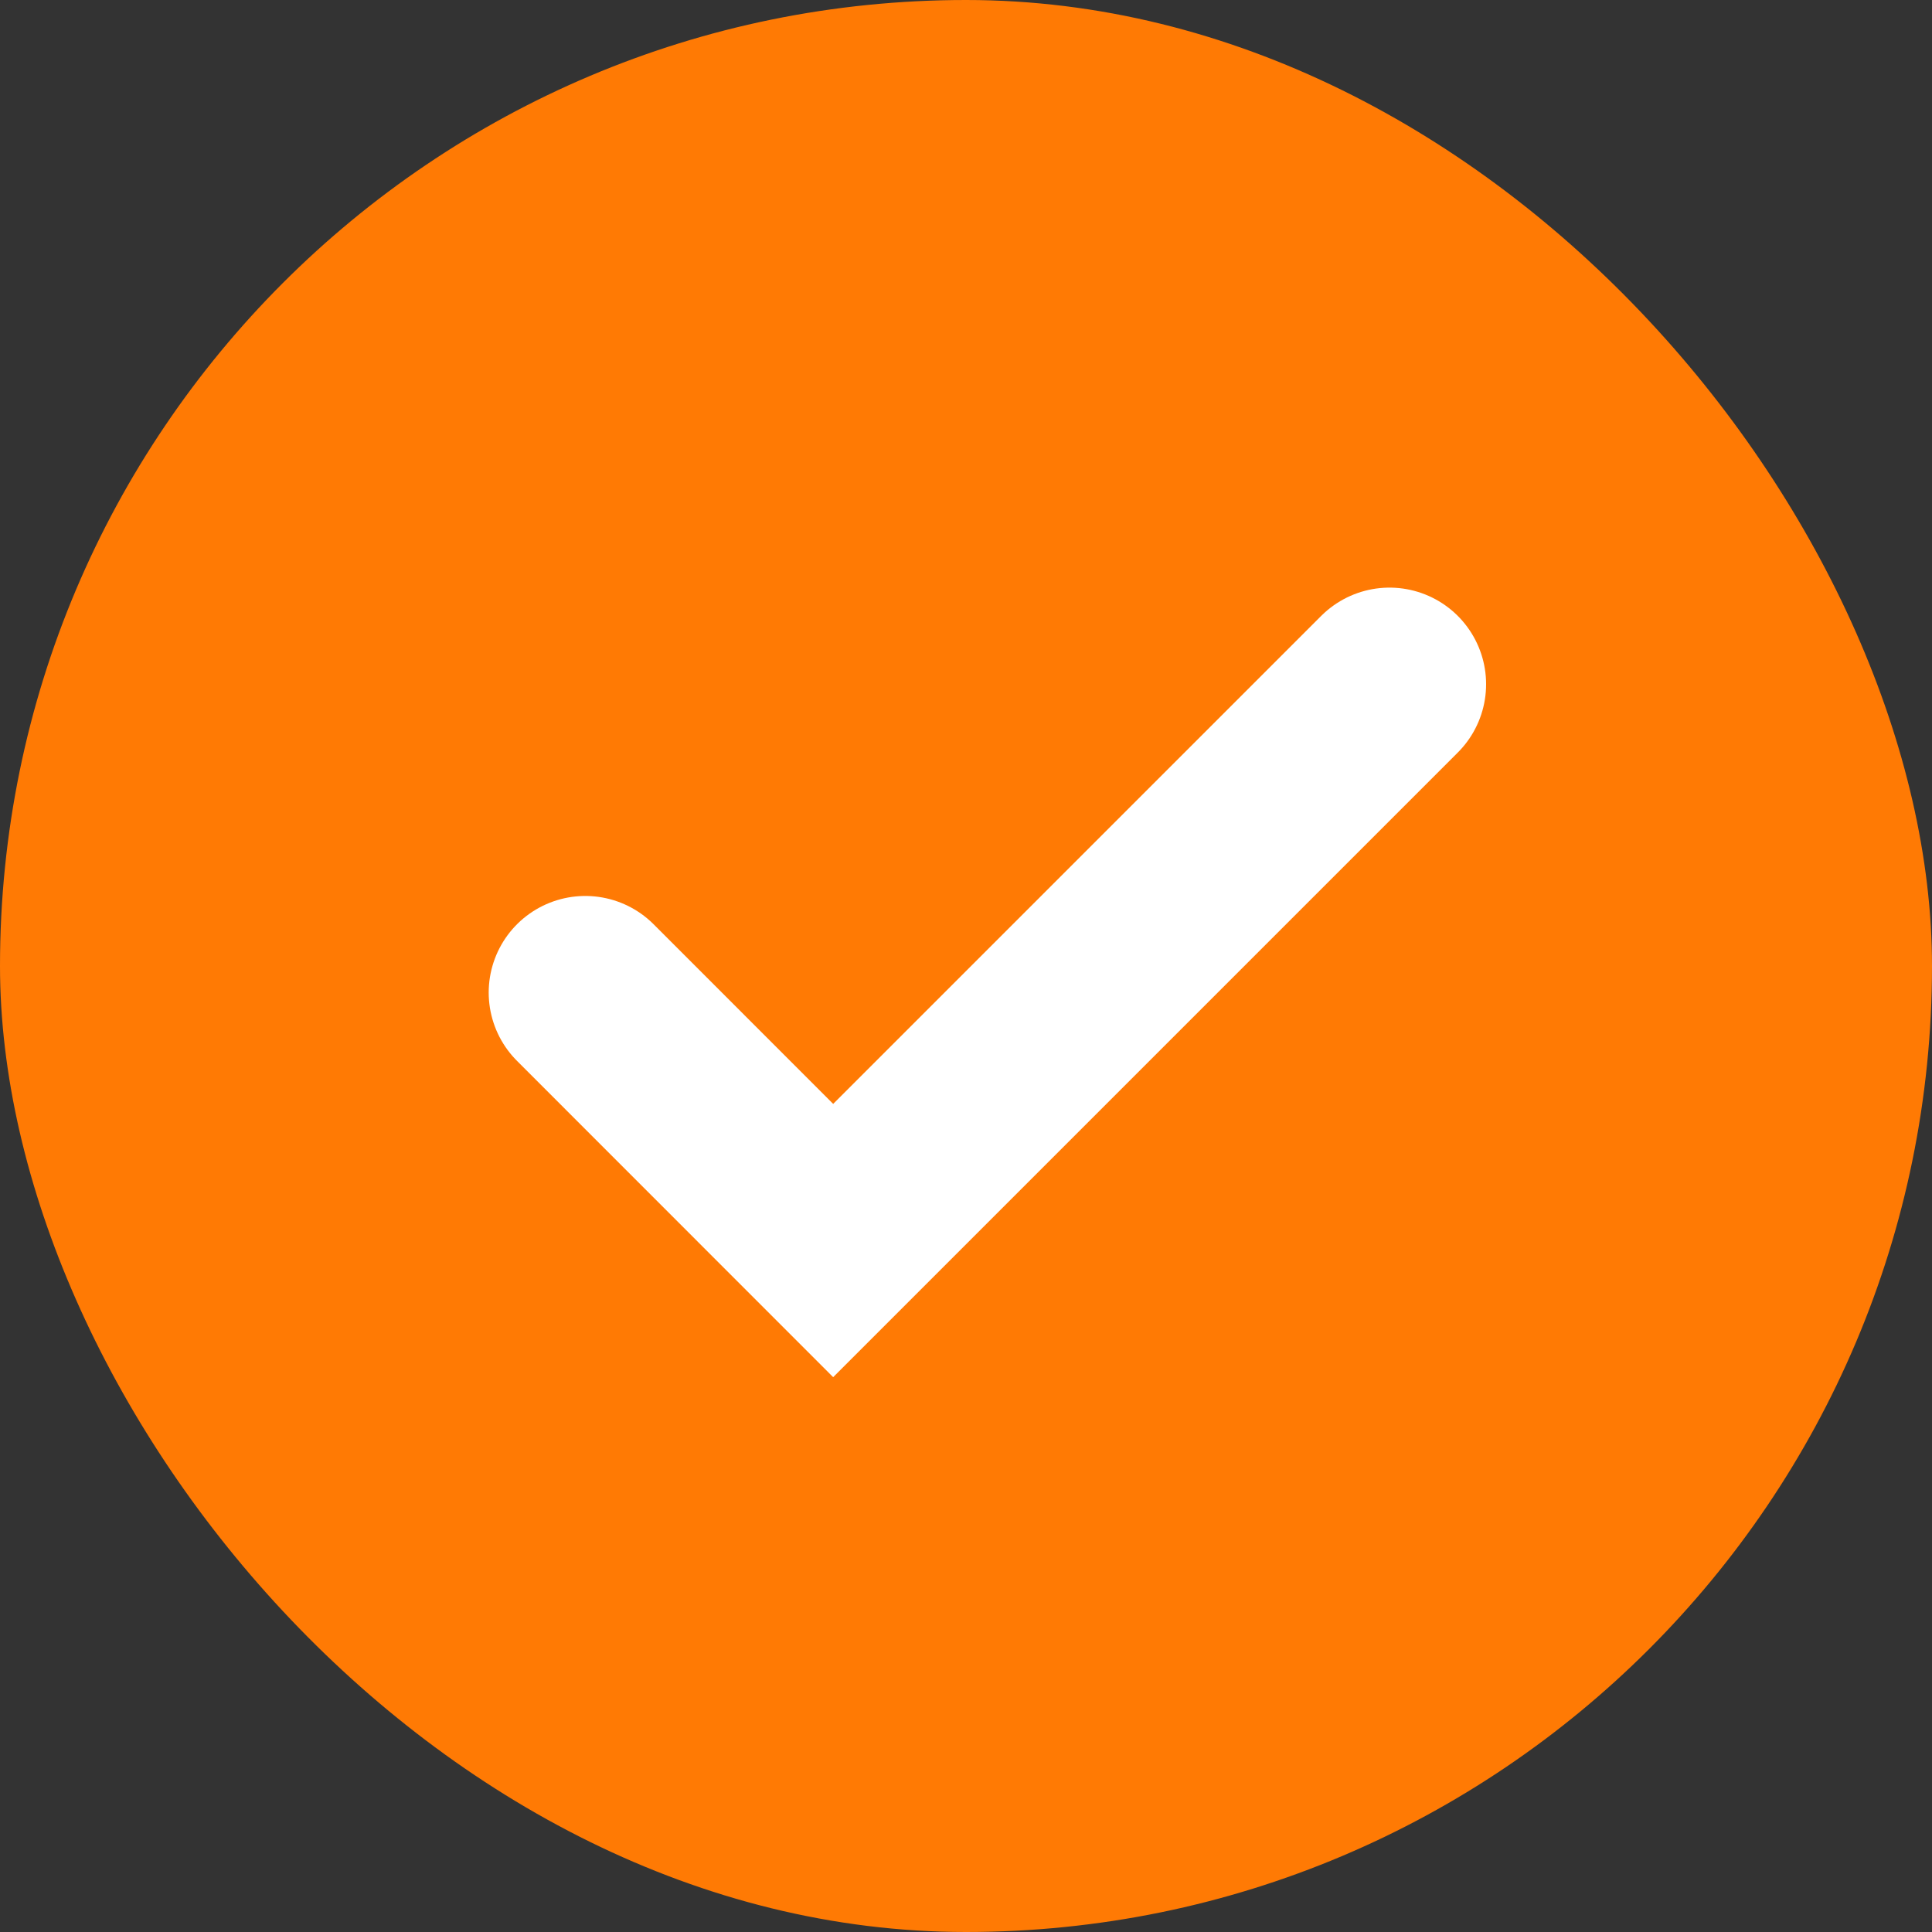 <svg width="20" height="20" viewBox="0 0 20 20" fill="none" xmlns="http://www.w3.org/2000/svg">
<rect x="0" y="0" width="20" height="20" fill="#333333" stroke="none"/>
<g clip-path="url(#clip0_1_317)">
<path d="M10 20C15.523 20 20 15.523 20 10C20 4.477 15.523 0 10 0C4.477 0 0 4.477 0 10C0 15.523 4.477 20 10 20Z" fill="#FF7A04"/>
<path d="M6.059 10.275L8.625 12.842L14.384 7.083" stroke="white" stroke-width="2" stroke-miterlimit="10" stroke-linecap="round"/>
</g>
<defs>
<clipPath id="clip0_1_317">
<rect width="20" height="20" rx="10" fill="white"/>
</clipPath>
</defs>
</svg>
